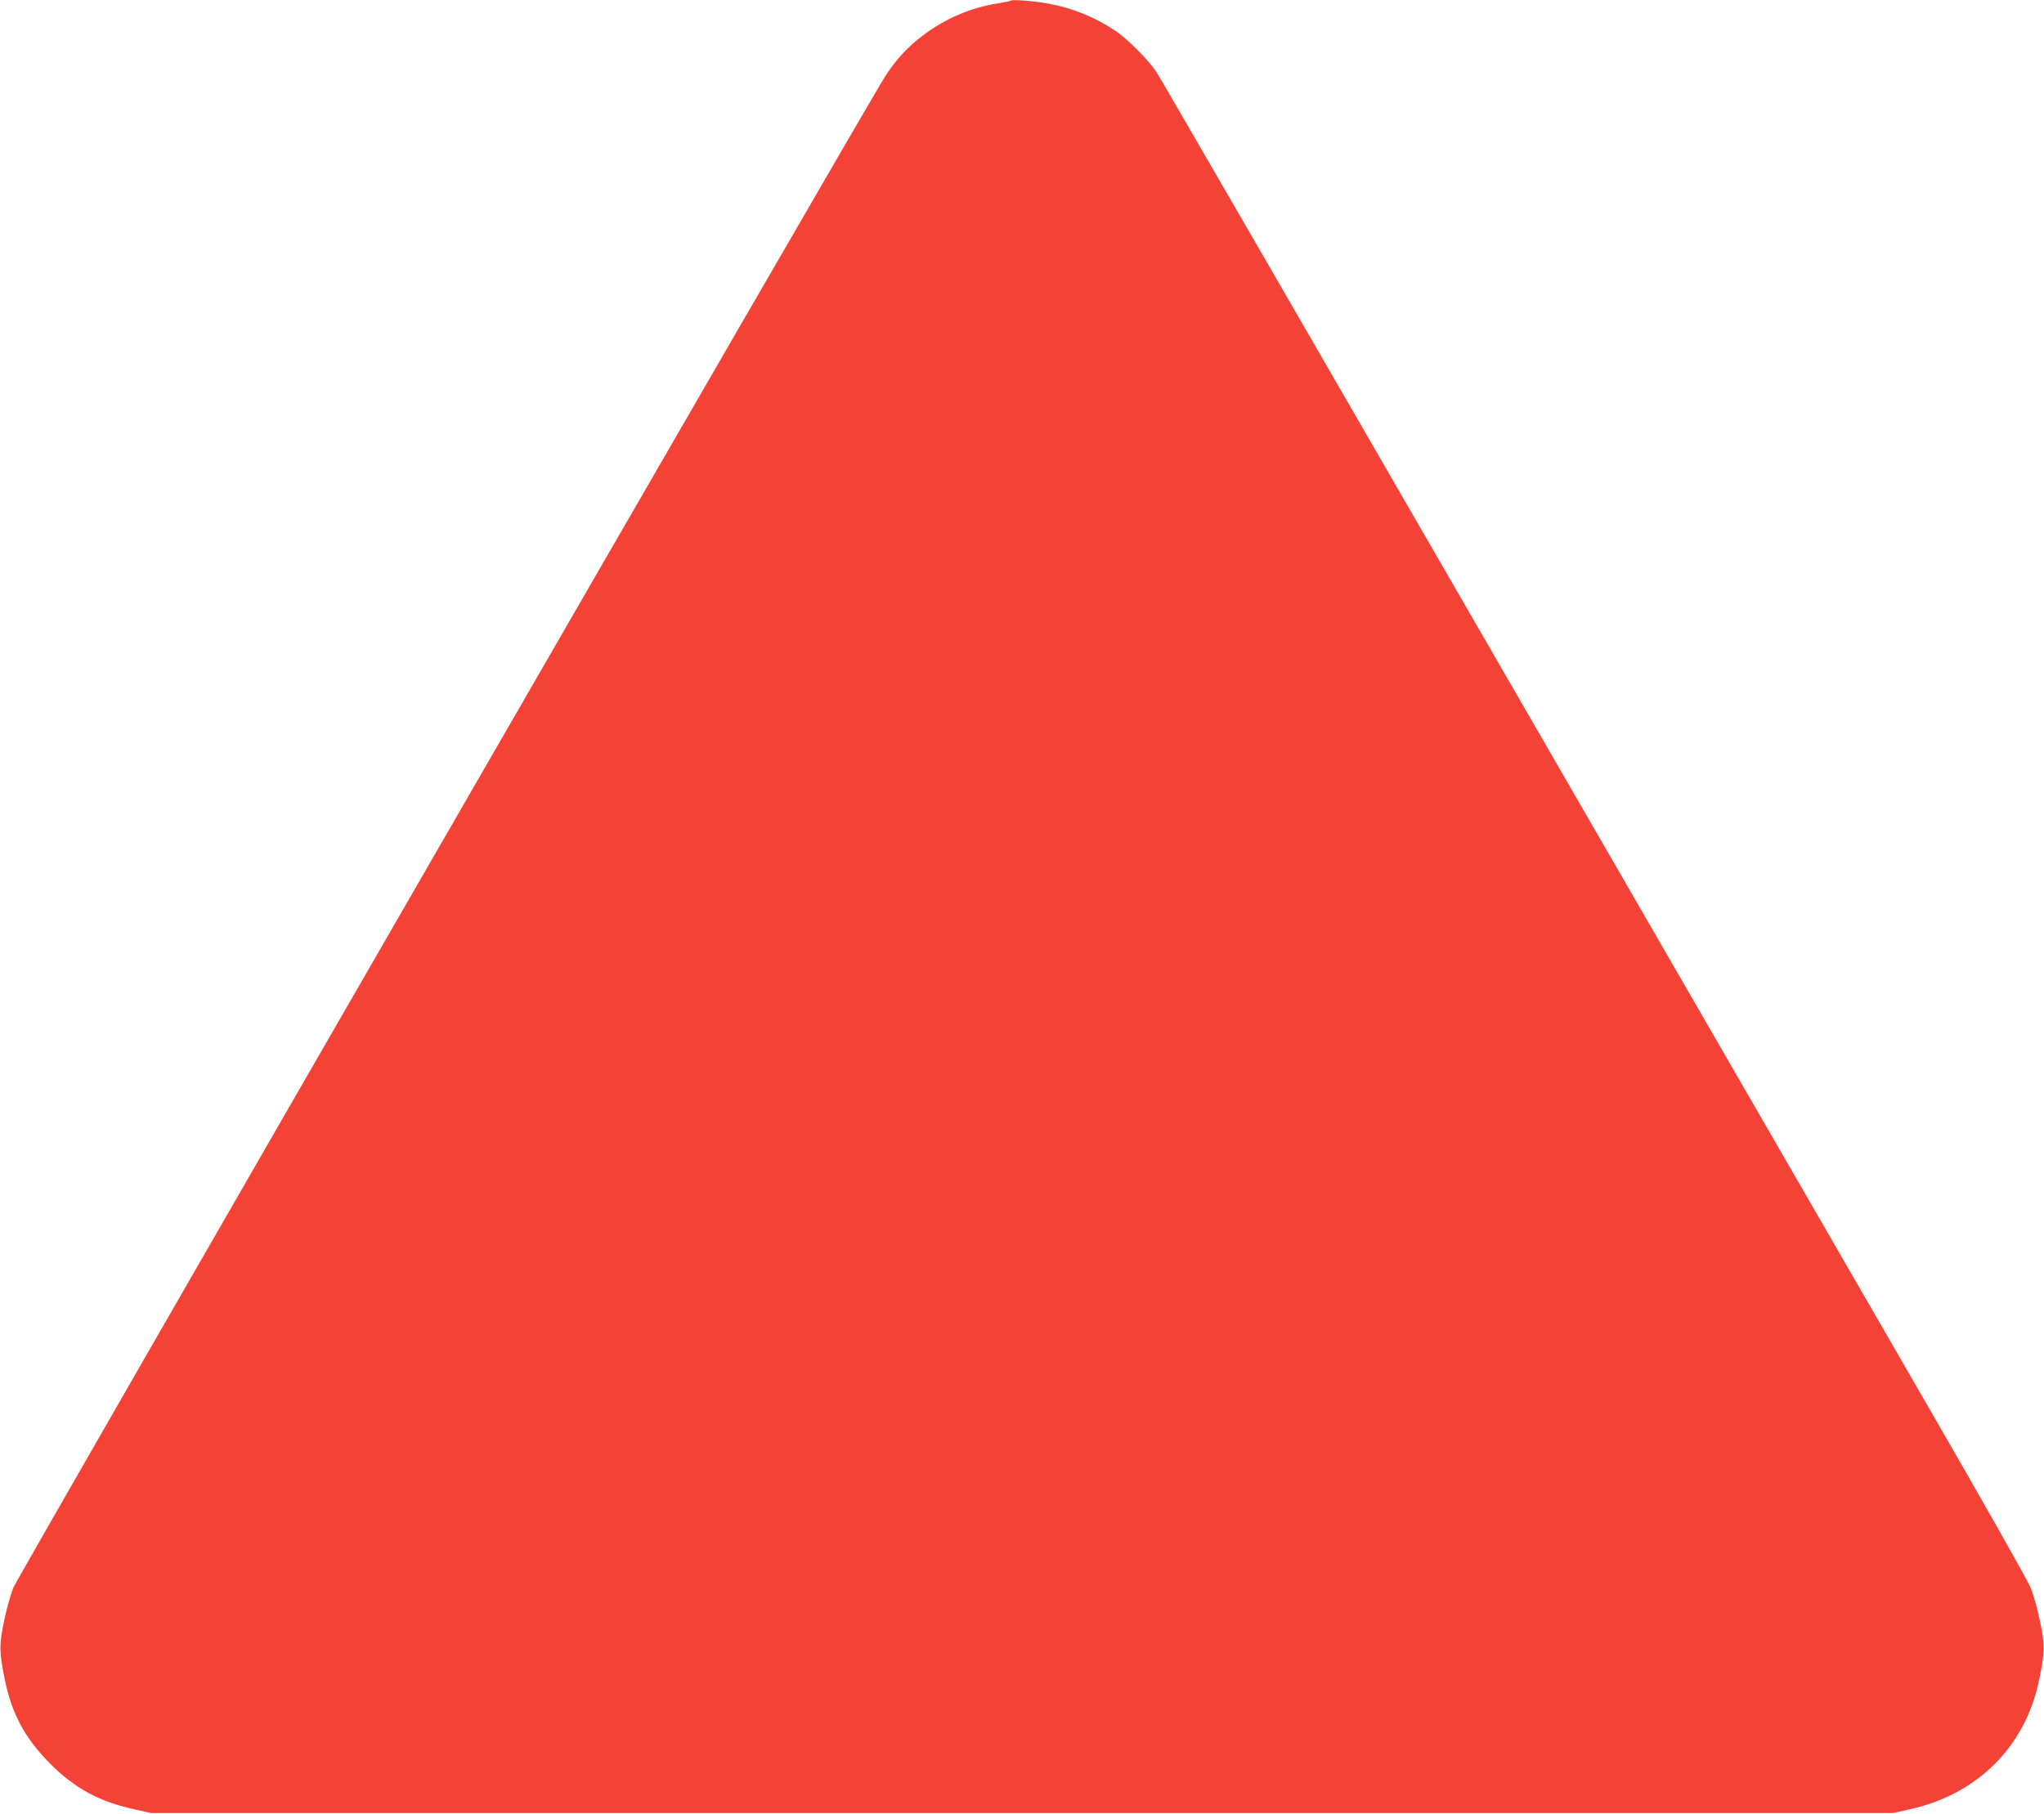 <?xml version="1.0" standalone="no"?>
<!DOCTYPE svg PUBLIC "-//W3C//DTD SVG 20010904//EN"
 "http://www.w3.org/TR/2001/REC-SVG-20010904/DTD/svg10.dtd">
<svg version="1.0" xmlns="http://www.w3.org/2000/svg"
 width="1280pt" height="1136pt" viewBox="0 0 1280 1136"
 preserveAspectRatio="xMidYMid meet">
<g transform="translate(0,1136) scale(0.1,-0.1)"
fill="#f44336" stroke="none">
<path d="M6330 11356 c-3 -3 -39 -10 -80 -17 -167 -25 -330 -95 -468 -199 -97
-73 -167 -148 -237 -255 -111 -170 -5431 -9394 -5462 -9470 -17 -44 -44 -138
-58 -210 -31 -147 -30 -194 5 -364 44 -216 127 -369 284 -527 156 -156 306
-237 527 -286 l104 -23 5455 0 5455 0 104 23 c426 94 726 395 811 813 35 170
36 217 5 364 -14 72 -41 166 -58 210 -18 44 -312 564 -654 1155 -341 591
-1558 2697 -2703 4679 -1145 1983 -2098 3630 -2118 3660 -49 74 -182 208 -257
258 -126 84 -264 141 -413 169 -86 17 -234 29 -242 20z"/>
</g>
</svg>
